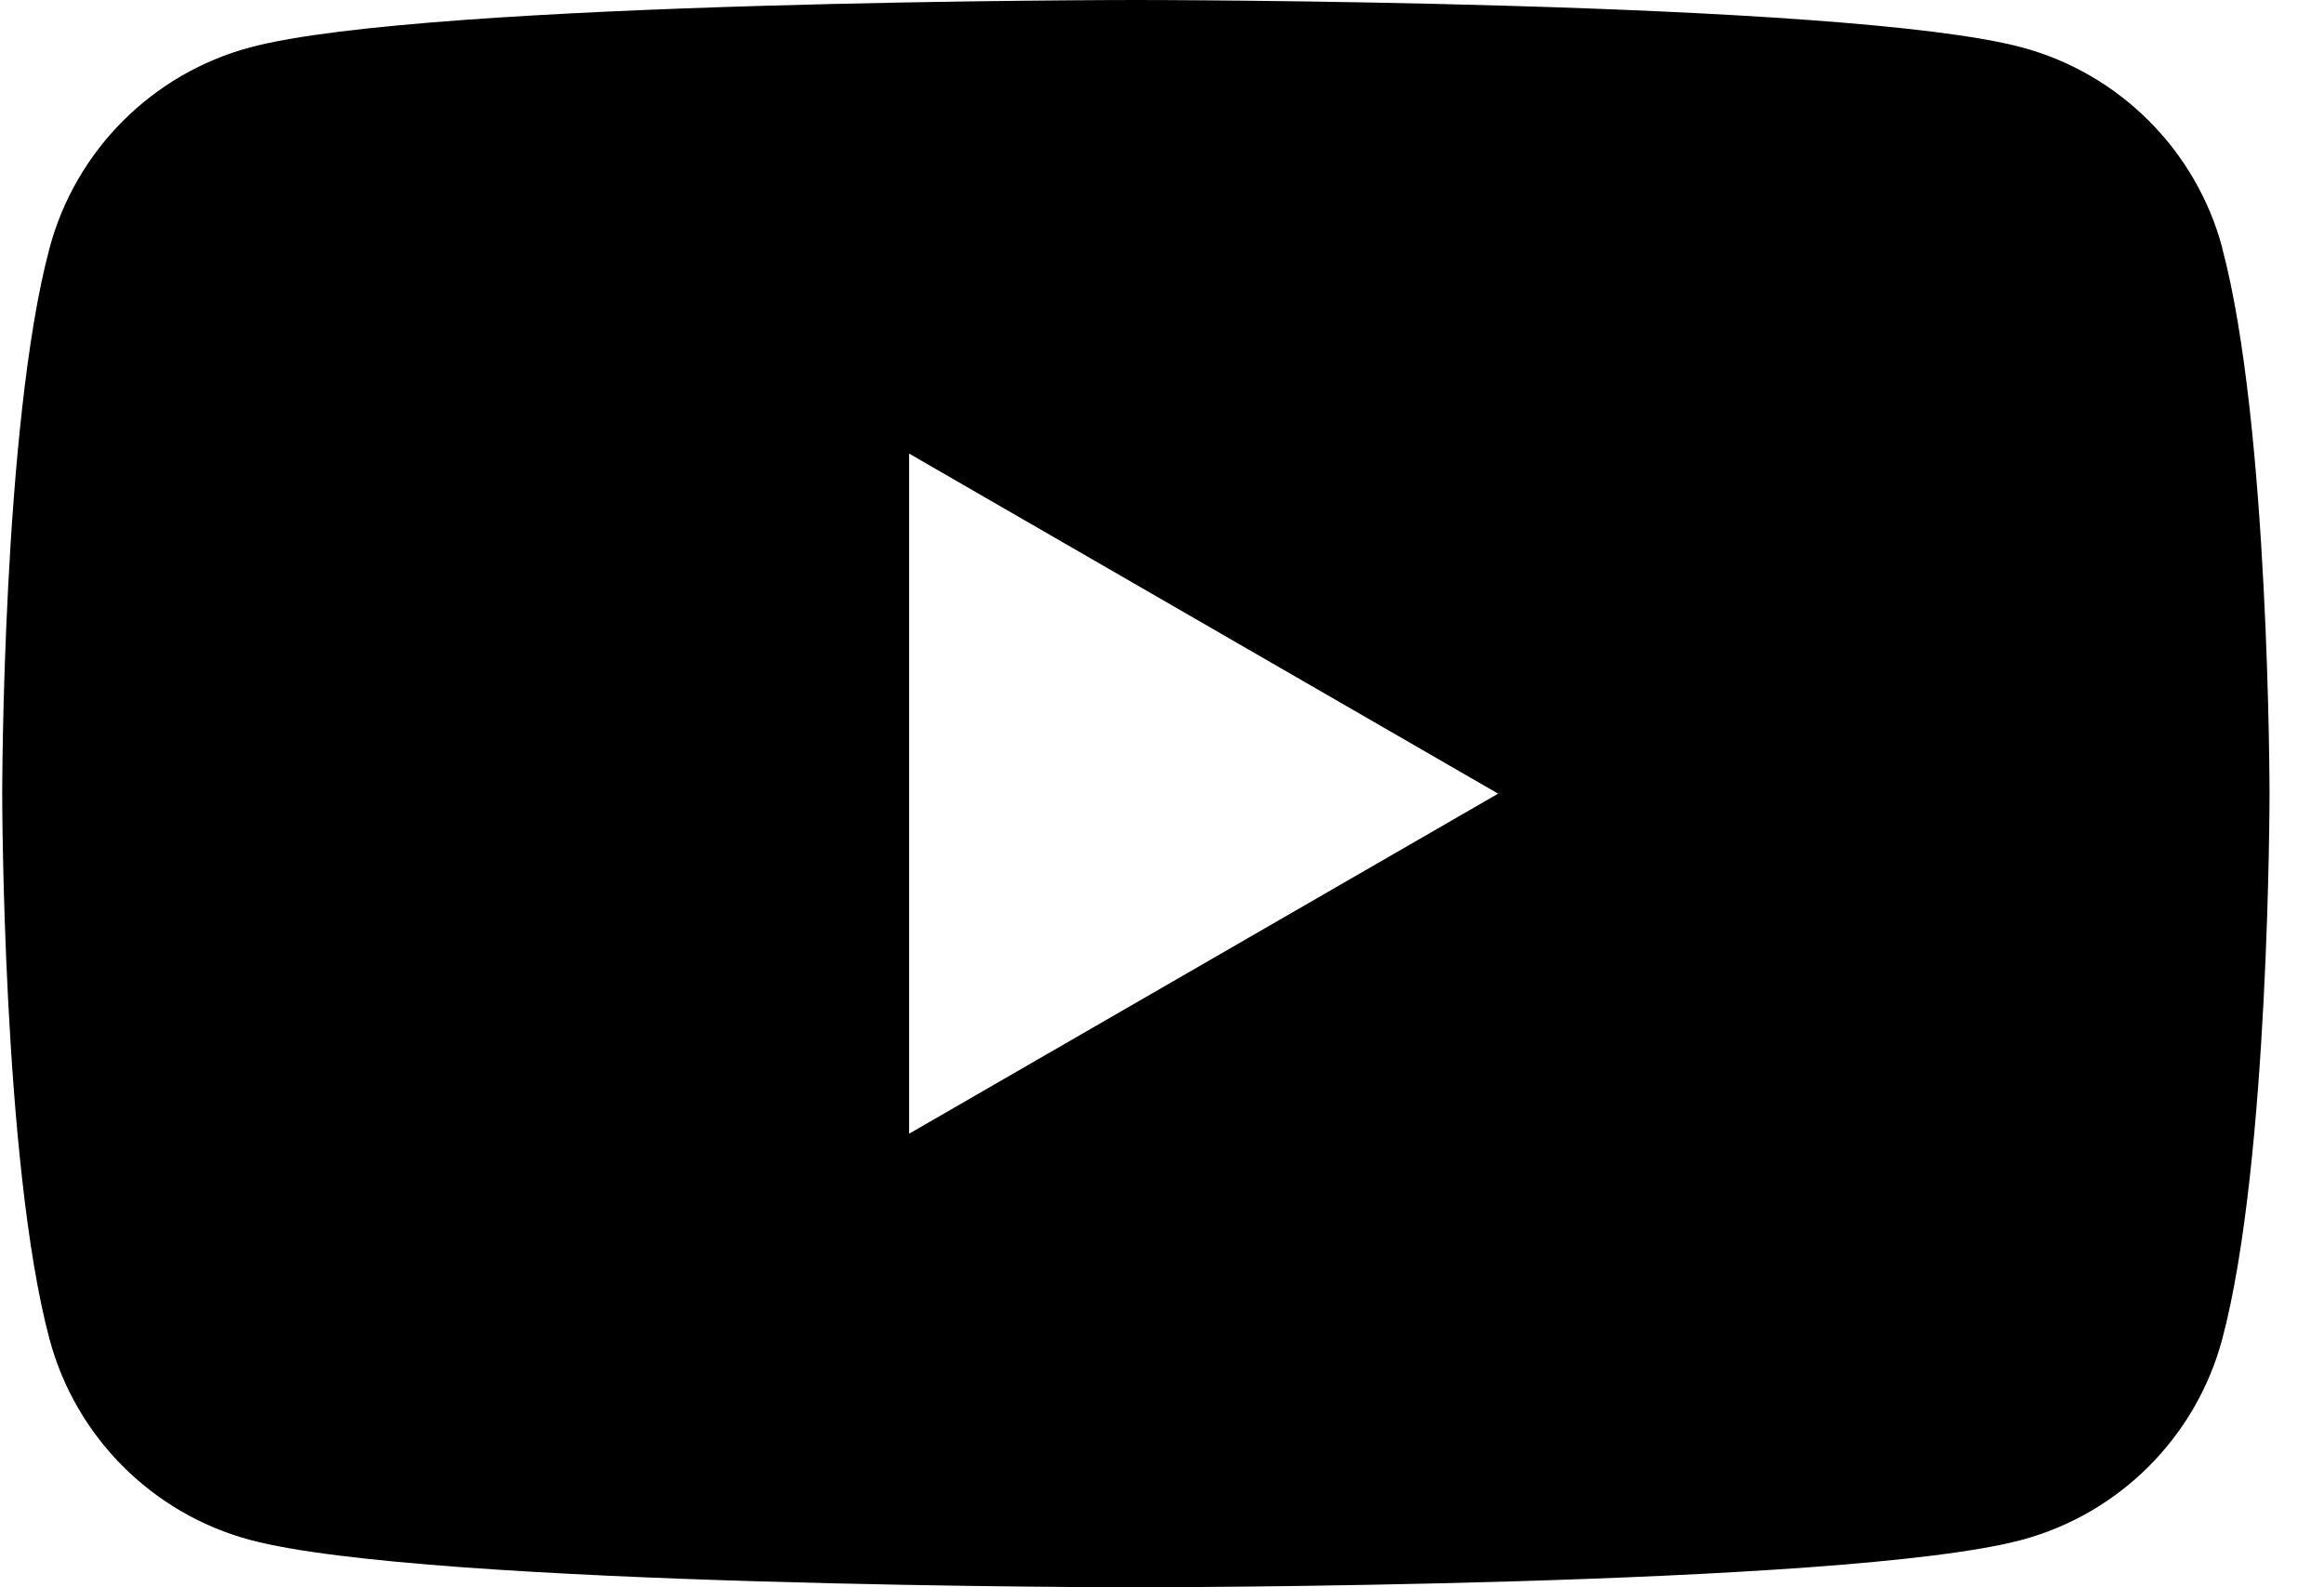 <svg width="41" height="28" viewBox="0 0 41 28" fill="none" xmlns="http://www.w3.org/2000/svg">
<path d="M39.206 4.373C38.745 2.651 37.392 1.297 35.67 0.836C32.548 0 20.039 0 20.039 0C20.039 0 7.53 0 4.412 0.836C2.69 1.297 1.336 2.651 0.875 4.373C0.039 7.491 0.039 14 0.039 14C0.039 14 0.039 20.509 0.875 23.628C1.336 25.349 2.69 26.703 4.412 27.164C7.53 28 20.039 28 20.039 28C20.039 28 32.548 28 35.666 27.164C37.388 26.703 38.742 25.349 39.203 23.628C40.039 20.509 40.039 14 40.039 14C40.039 14 40.039 7.491 39.203 4.373H39.206ZM16.038 19.999V8.001L26.43 14L16.038 19.999Z" fill="black"/>
</svg>
